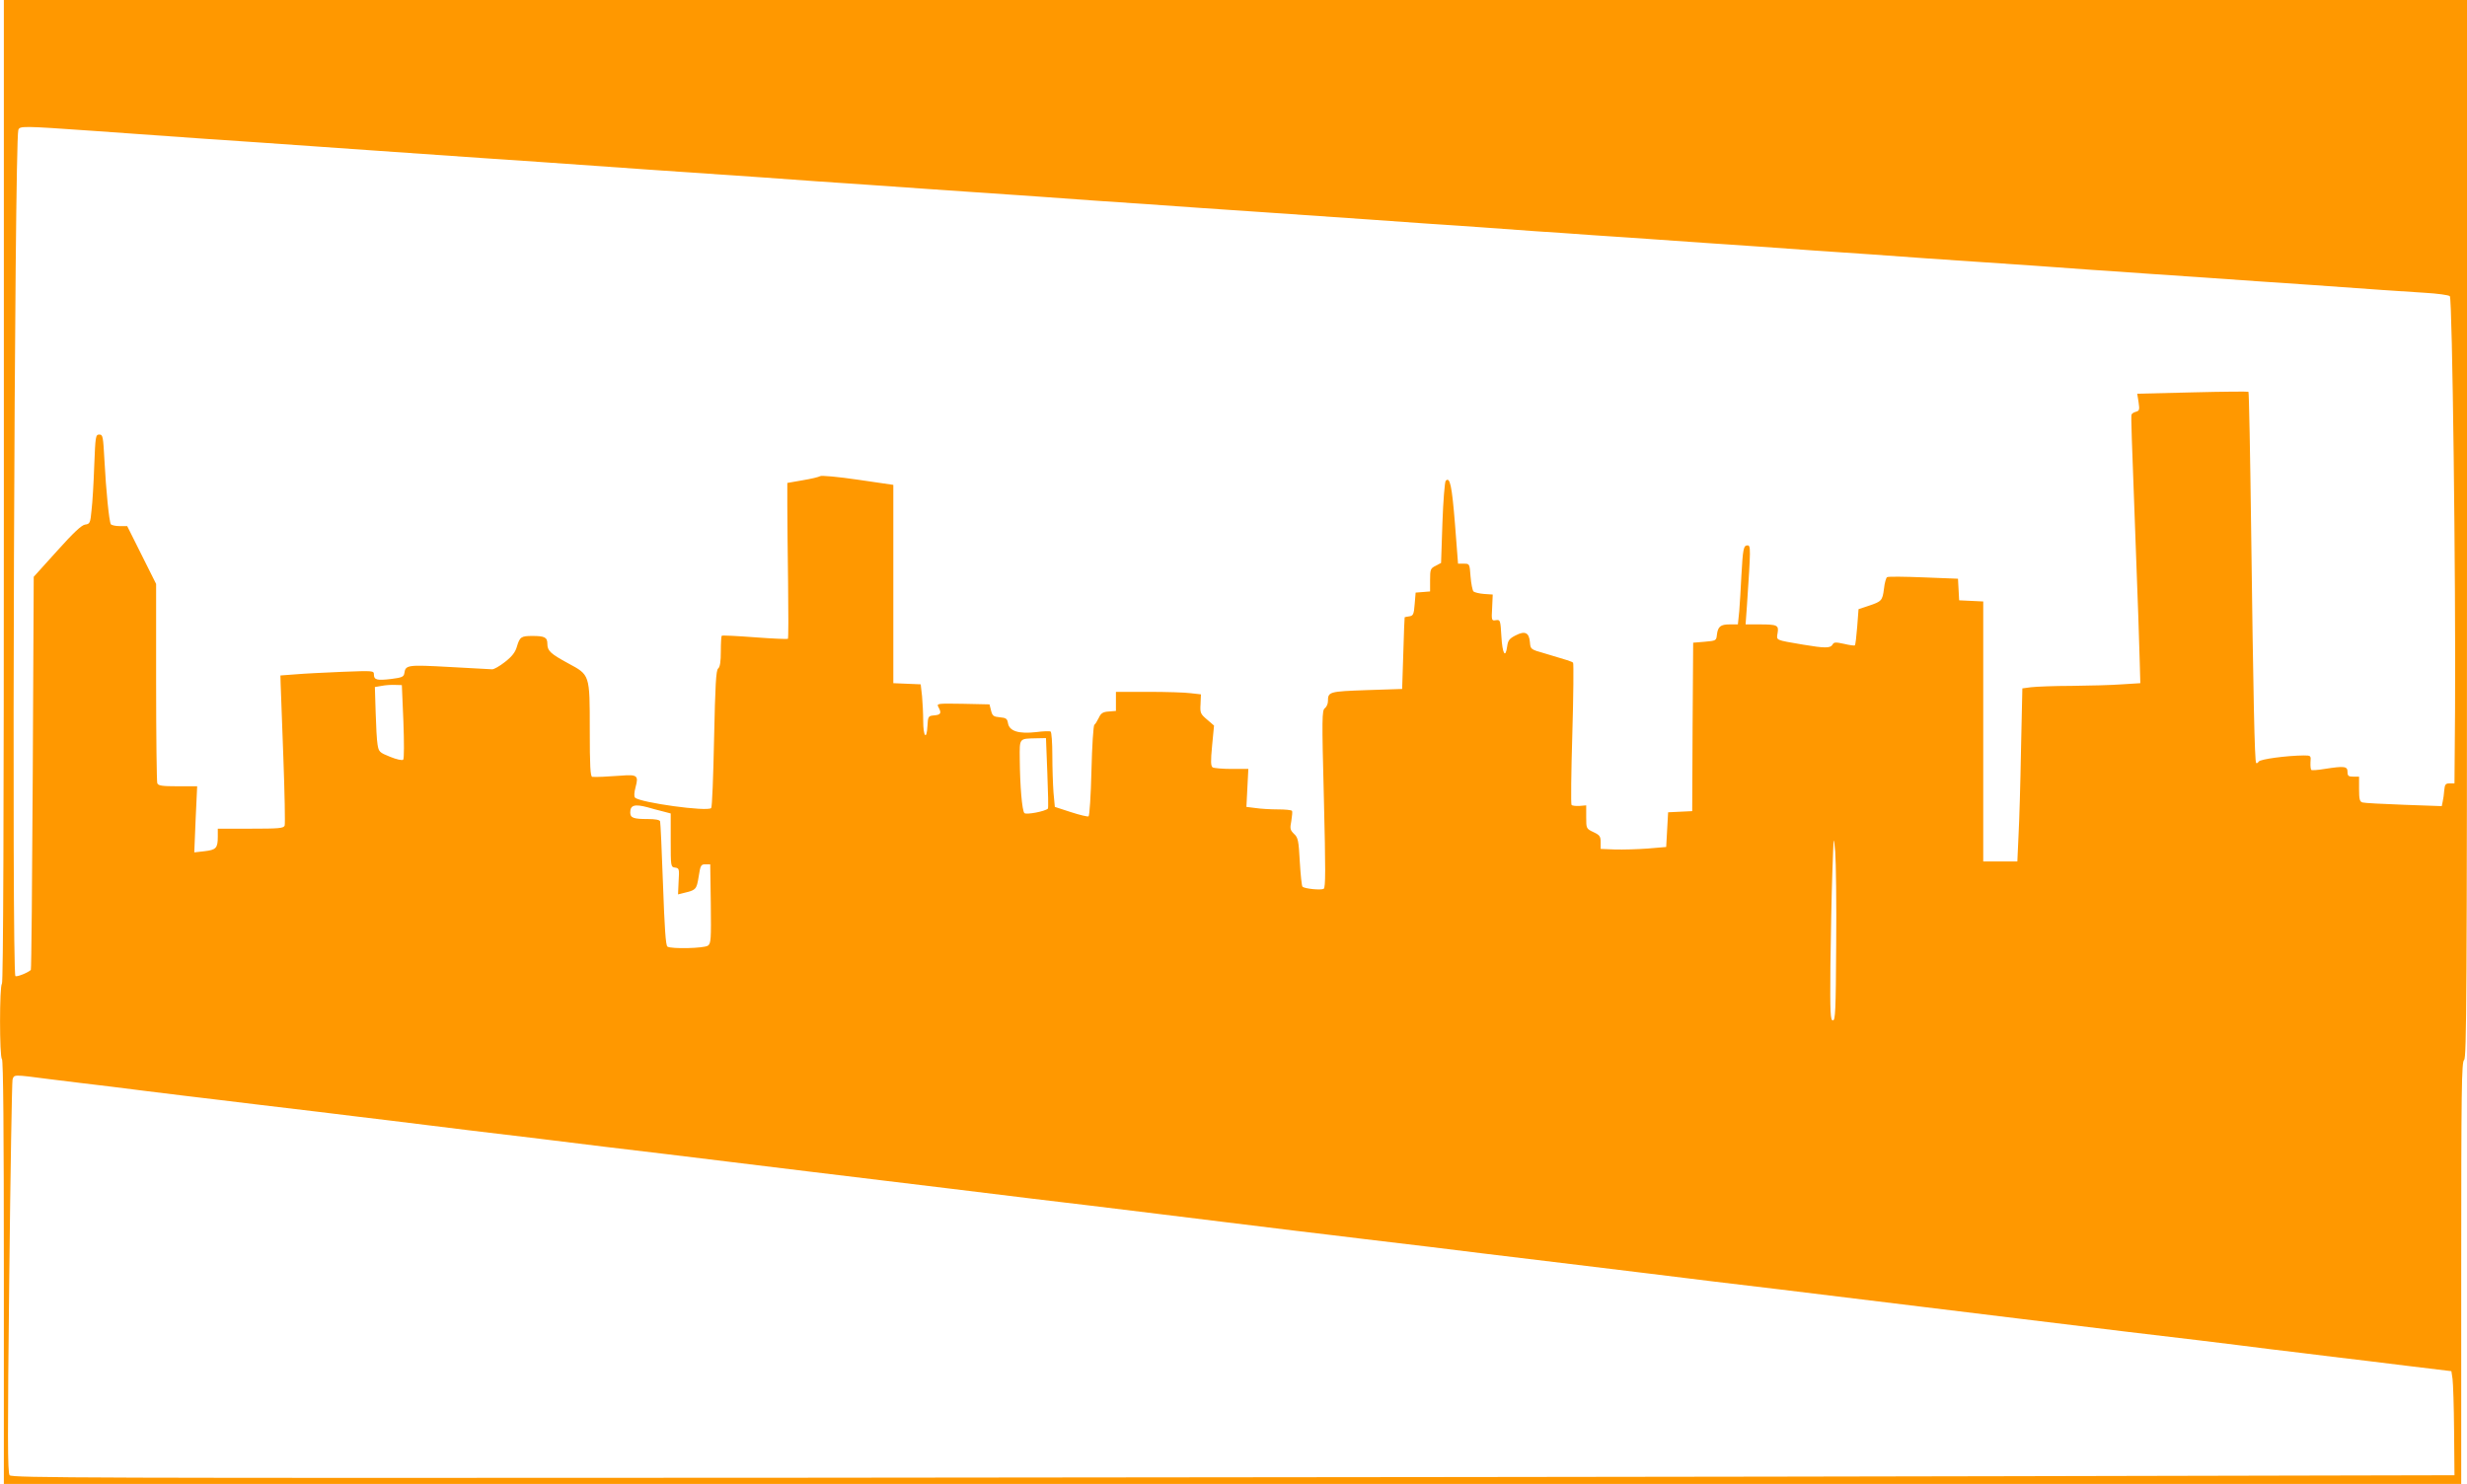 <?xml version="1.0" standalone="no"?>
<!DOCTYPE svg PUBLIC "-//W3C//DTD SVG 20010904//EN"
 "http://www.w3.org/TR/2001/REC-SVG-20010904/DTD/svg10.dtd">
<svg version="1.0" xmlns="http://www.w3.org/2000/svg"
 width="1280pt" height="770pt" viewBox="0 0 1280 770"
 preserveAspectRatio="xMidYMid meet">
<g transform="translate(0,770) scale(0.1,-0.1)"
fill="#ff9800" stroke="none">
<path d="M20 5151 c0 -1689 -3 -2552 -10 -2556 -13 -8 -13 -382 0 -390 7 -4
10 -383 10 -1106 l0 -1099 6375 0 6375 0 0 1094 c0 960 2 1095 15 1106 13 11
15 330 15 2756 l0 2744 -6390 0 -6390 0 0 -2549z m463 1870 c139 -10 237 -17
577 -41 80 -5 213 -14 295 -20 83 -6 211 -15 285 -20 74 -5 203 -14 285 -20
154 -11 322 -22 575 -40 80 -5 213 -14 295 -20 83 -6 211 -15 285 -20 74 -5
201 -14 283 -20 140 -10 253 -17 585 -40 81 -6 212 -15 292 -21 80 -5 206 -14
280 -19 74 -5 203 -14 285 -20 152 -10 313 -22 583 -40 81 -6 212 -15 292 -21
80 -5 206 -14 280 -19 74 -5 201 -14 283 -20 81 -5 213 -15 295 -20 278 -19
432 -30 580 -40 81 -6 208 -15 282 -20 74 -5 200 -14 280 -19 80 -6 210 -15
290 -21 80 -5 210 -14 290 -20 80 -5 213 -14 295 -20 83 -6 211 -15 285 -20
74 -5 200 -14 280 -19 80 -6 211 -15 293 -21 81 -5 213 -15 295 -20 81 -6 212
-15 292 -21 80 -5 206 -14 280 -19 74 -5 200 -14 280 -19 80 -6 210 -15 290
-21 80 -5 210 -14 290 -20 80 -5 213 -14 295 -20 83 -6 211 -15 285 -20 74 -5
200 -14 280 -19 319 -23 460 -33 577 -40 70 -4 128 -12 134 -18 13 -13 31
-1477 27 -2143 l-3 -385 -25 0 c-21 0 -25 -5 -28 -35 -1 -19 -5 -46 -8 -59
l-5 -24 -197 7 c-108 4 -205 9 -214 12 -15 4 -18 17 -18 70 l0 64 -30 0 c-25
0 -30 4 -30 25 0 29 -16 31 -119 15 -35 -6 -66 -8 -69 -5 -3 3 -5 21 -4 40 3
34 2 35 -35 35 -89 -1 -226 -19 -234 -32 -4 -7 -10 -10 -13 -7 -8 7 -15 350
-26 1213 -5 390 -11 710 -14 713 -2 2 -133 1 -290 -3 l-287 -7 7 -44 c6 -40 4
-45 -15 -50 -11 -3 -22 -10 -22 -17 -2 -18 0 -91 21 -646 11 -289 21 -574 22
-635 l3 -110 -95 -6 c-52 -4 -170 -7 -261 -8 -91 0 -186 -4 -211 -7 l-45 -6
-7 -317 c-3 -174 -9 -376 -13 -448 l-6 -133 -89 0 -88 0 0 675 0 674 -62 3
-63 3 -3 56 -3 56 -179 7 c-99 4 -184 5 -189 1 -5 -3 -13 -30 -16 -60 -8 -62
-12 -66 -81 -89 l-51 -17 -7 -92 c-4 -50 -9 -93 -12 -96 -2 -2 -27 1 -56 8
-45 10 -53 9 -60 -4 -11 -19 -40 -19 -153 0 -146 25 -138 21 -132 60 7 41 -1
45 -95 45 l-71 0 7 98 c20 297 20 312 3 312 -21 0 -24 -18 -32 -160 -3 -63 -8
-145 -11 -182 l-7 -68 -42 0 c-48 0 -62 -11 -67 -55 -3 -29 -5 -30 -63 -35
l-60 -5 -3 -437 -2 -437 -63 -3 -62 -3 -5 -90 -5 -90 -95 -8 c-52 -4 -129 -6
-170 -5 l-75 3 0 35 c0 30 -5 37 -37 52 -38 18 -38 19 -38 78 l0 61 -35 -3
c-19 -1 -37 1 -41 5 -4 3 -2 170 4 369 6 200 7 366 4 369 -7 7 -28 13 -149 49
-71 20 -72 21 -75 57 -4 51 -26 61 -74 36 -32 -16 -40 -26 -44 -57 -9 -66 -25
-38 -30 51 -5 85 -6 88 -28 85 -23 -4 -24 -2 -20 65 l3 68 -45 3 c-25 2 -49 8
-55 13 -5 6 -12 40 -15 77 -5 67 -5 67 -35 67 l-30 0 -16 208 c-16 198 -26
245 -48 222 -5 -6 -13 -104 -17 -218 l-7 -208 -28 -15 c-27 -13 -29 -19 -29
-74 l0 -59 -37 -3 -38 -3 -5 -60 c-4 -53 -8 -60 -27 -63 -13 -2 -24 -4 -25 -5
-1 -1 -4 -85 -7 -187 l-6 -185 -184 -6 c-195 -7 -201 -8 -201 -58 0 -13 -7
-29 -16 -36 -15 -11 -16 -49 -5 -470 9 -370 9 -460 -1 -467 -14 -8 -98 0 -110
11 -4 3 -10 62 -14 129 -6 111 -9 126 -30 145 -20 20 -22 27 -14 67 4 25 6 48
4 52 -3 5 -36 8 -73 8 -38 0 -90 3 -116 7 l-48 6 5 99 5 98 -86 0 c-47 0 -92
4 -99 8 -10 7 -11 30 -3 113 l10 104 -36 31 c-34 29 -37 34 -34 81 l2 50 -53
6 c-29 4 -128 7 -220 7 l-168 0 0 -49 0 -50 -37 -3 c-31 -2 -41 -9 -52 -33 -8
-16 -18 -33 -23 -36 -5 -3 -12 -110 -15 -238 -3 -127 -10 -234 -15 -237 -4 -3
-46 7 -92 22 l-83 27 -7 75 c-3 41 -6 128 -6 193 0 65 -4 120 -9 123 -4 3 -39
2 -76 -3 -89 -10 -138 5 -145 46 -4 24 -10 28 -42 31 -33 3 -39 7 -46 35 l-8
32 -138 3 c-133 2 -137 2 -127 -17 17 -31 13 -40 -21 -43 -32 -3 -33 -4 -36
-56 -4 -76 -22 -54 -22 27 0 37 -3 96 -6 129 l-7 61 -71 3 -71 3 0 515 0 514
-185 27 c-102 15 -190 23 -195 18 -6 -4 -47 -14 -90 -21 l-80 -14 0 -119 c0
-66 2 -247 4 -403 2 -155 2 -284 -1 -287 -2 -2 -79 1 -171 8 -92 7 -170 11
-172 8 -3 -2 -5 -39 -5 -81 0 -53 -4 -81 -14 -89 -11 -9 -15 -85 -21 -364 -4
-193 -10 -356 -15 -360 -19 -20 -368 28 -395 54 -6 6 -5 26 3 56 16 59 8 65
-78 58 -70 -5 -127 -8 -147 -6 -10 1 -13 57 -13 244 0 289 1 284 -112 345 -92
50 -108 65 -108 101 0 34 -14 41 -78 41 -58 0 -65 -5 -80 -55 -8 -29 -25 -51
-62 -80 -28 -22 -58 -39 -67 -38 -9 0 -108 6 -220 12 -218 12 -229 11 -235
-32 -3 -19 -12 -23 -67 -30 -75 -9 -91 -5 -91 23 0 20 -3 20 -162 14 -90 -4
-199 -9 -243 -13 l-80 -6 1 -40 c1 -22 7 -194 14 -381 7 -188 10 -349 7 -358
-6 -14 -30 -16 -177 -16 l-170 0 0 -42 c0 -59 -9 -68 -69 -75 l-53 -6 7 171 8
172 -101 0 c-82 0 -101 3 -106 16 -3 9 -6 245 -6 525 l0 509 -75 150 -75 150
-39 0 c-22 0 -43 5 -46 10 -9 15 -25 176 -33 330 -7 126 -8 135 -27 135 -19 0
-20 -9 -26 -160 -3 -88 -9 -192 -14 -232 -6 -67 -9 -72 -33 -75 -18 -2 -60
-41 -146 -137 l-121 -134 -5 -1018 c-3 -559 -7 -1019 -10 -1022 -16 -15 -72
-37 -80 -32 -20 12 -5 4325 15 4390 7 22 17 22 388 -4z m1610 -3065 c4 -109 4
-193 -1 -198 -5 -5 -34 1 -68 15 -55 22 -59 26 -65 63 -4 21 -8 98 -10 169
l-4 130 35 6 c19 4 51 6 70 5 l35 -1 8 -189z m3341 -267 c4 -99 6 -183 3 -185
-14 -14 -112 -33 -122 -23 -12 12 -23 142 -24 281 -1 109 -4 105 85 107 l51 1
7 -181z m-2074 -178 c19 -6 54 -15 78 -21 l42 -11 0 -139 c0 -136 0 -139 23
-142 21 -3 22 -7 18 -71 l-3 -68 28 7 c66 16 68 18 79 85 9 59 12 64 35 64
l25 0 3 -205 c2 -184 1 -206 -15 -217 -19 -14 -190 -18 -210 -5 -9 5 -15 98
-23 322 -6 173 -13 321 -15 328 -3 8 -25 12 -64 12 -74 0 -91 6 -91 34 0 38
22 45 90 27z m6167 -716 c-2 -339 -4 -390 -17 -390 -13 0 -15 37 -13 280 2
154 6 372 10 485 7 199 7 202 15 110 4 -52 7 -270 5 -485z m-9268 -695 c86
-11 230 -28 321 -39 91 -12 257 -32 370 -46 113 -13 280 -34 373 -45 92 -11
242 -29 335 -40 92 -11 258 -32 370 -45 111 -14 293 -36 405 -50 111 -13 276
-33 367 -44 91 -11 240 -30 333 -41 92 -11 242 -29 335 -40 171 -21 453 -55
737 -90 288 -35 567 -69 735 -89 366 -45 514 -63 710 -86 113 -14 278 -34 368
-45 89 -11 235 -29 325 -40 89 -11 254 -31 367 -45 113 -13 280 -34 373 -45
92 -11 242 -29 335 -40 159 -20 316 -39 772 -94 113 -14 279 -34 370 -45 91
-11 240 -30 333 -41 92 -11 242 -29 335 -40 171 -21 453 -55 737 -90 406 -50
601 -73 1075 -131 91 -11 257 -31 370 -44 113 -14 279 -34 370 -46 91 -11 235
-28 320 -39 85 -10 260 -31 387 -47 l232 -28 6 -40 c3 -22 7 -143 8 -270 l2
-230 -2320 -5 c-1276 -3 -4127 -6 -6336 -8 -3625 -2 -4018 -1 -4029 13 -11 13
-11 202 -2 1023 6 554 14 1017 17 1030 9 27 1 27 194 2z"/>
</g>
</svg>
